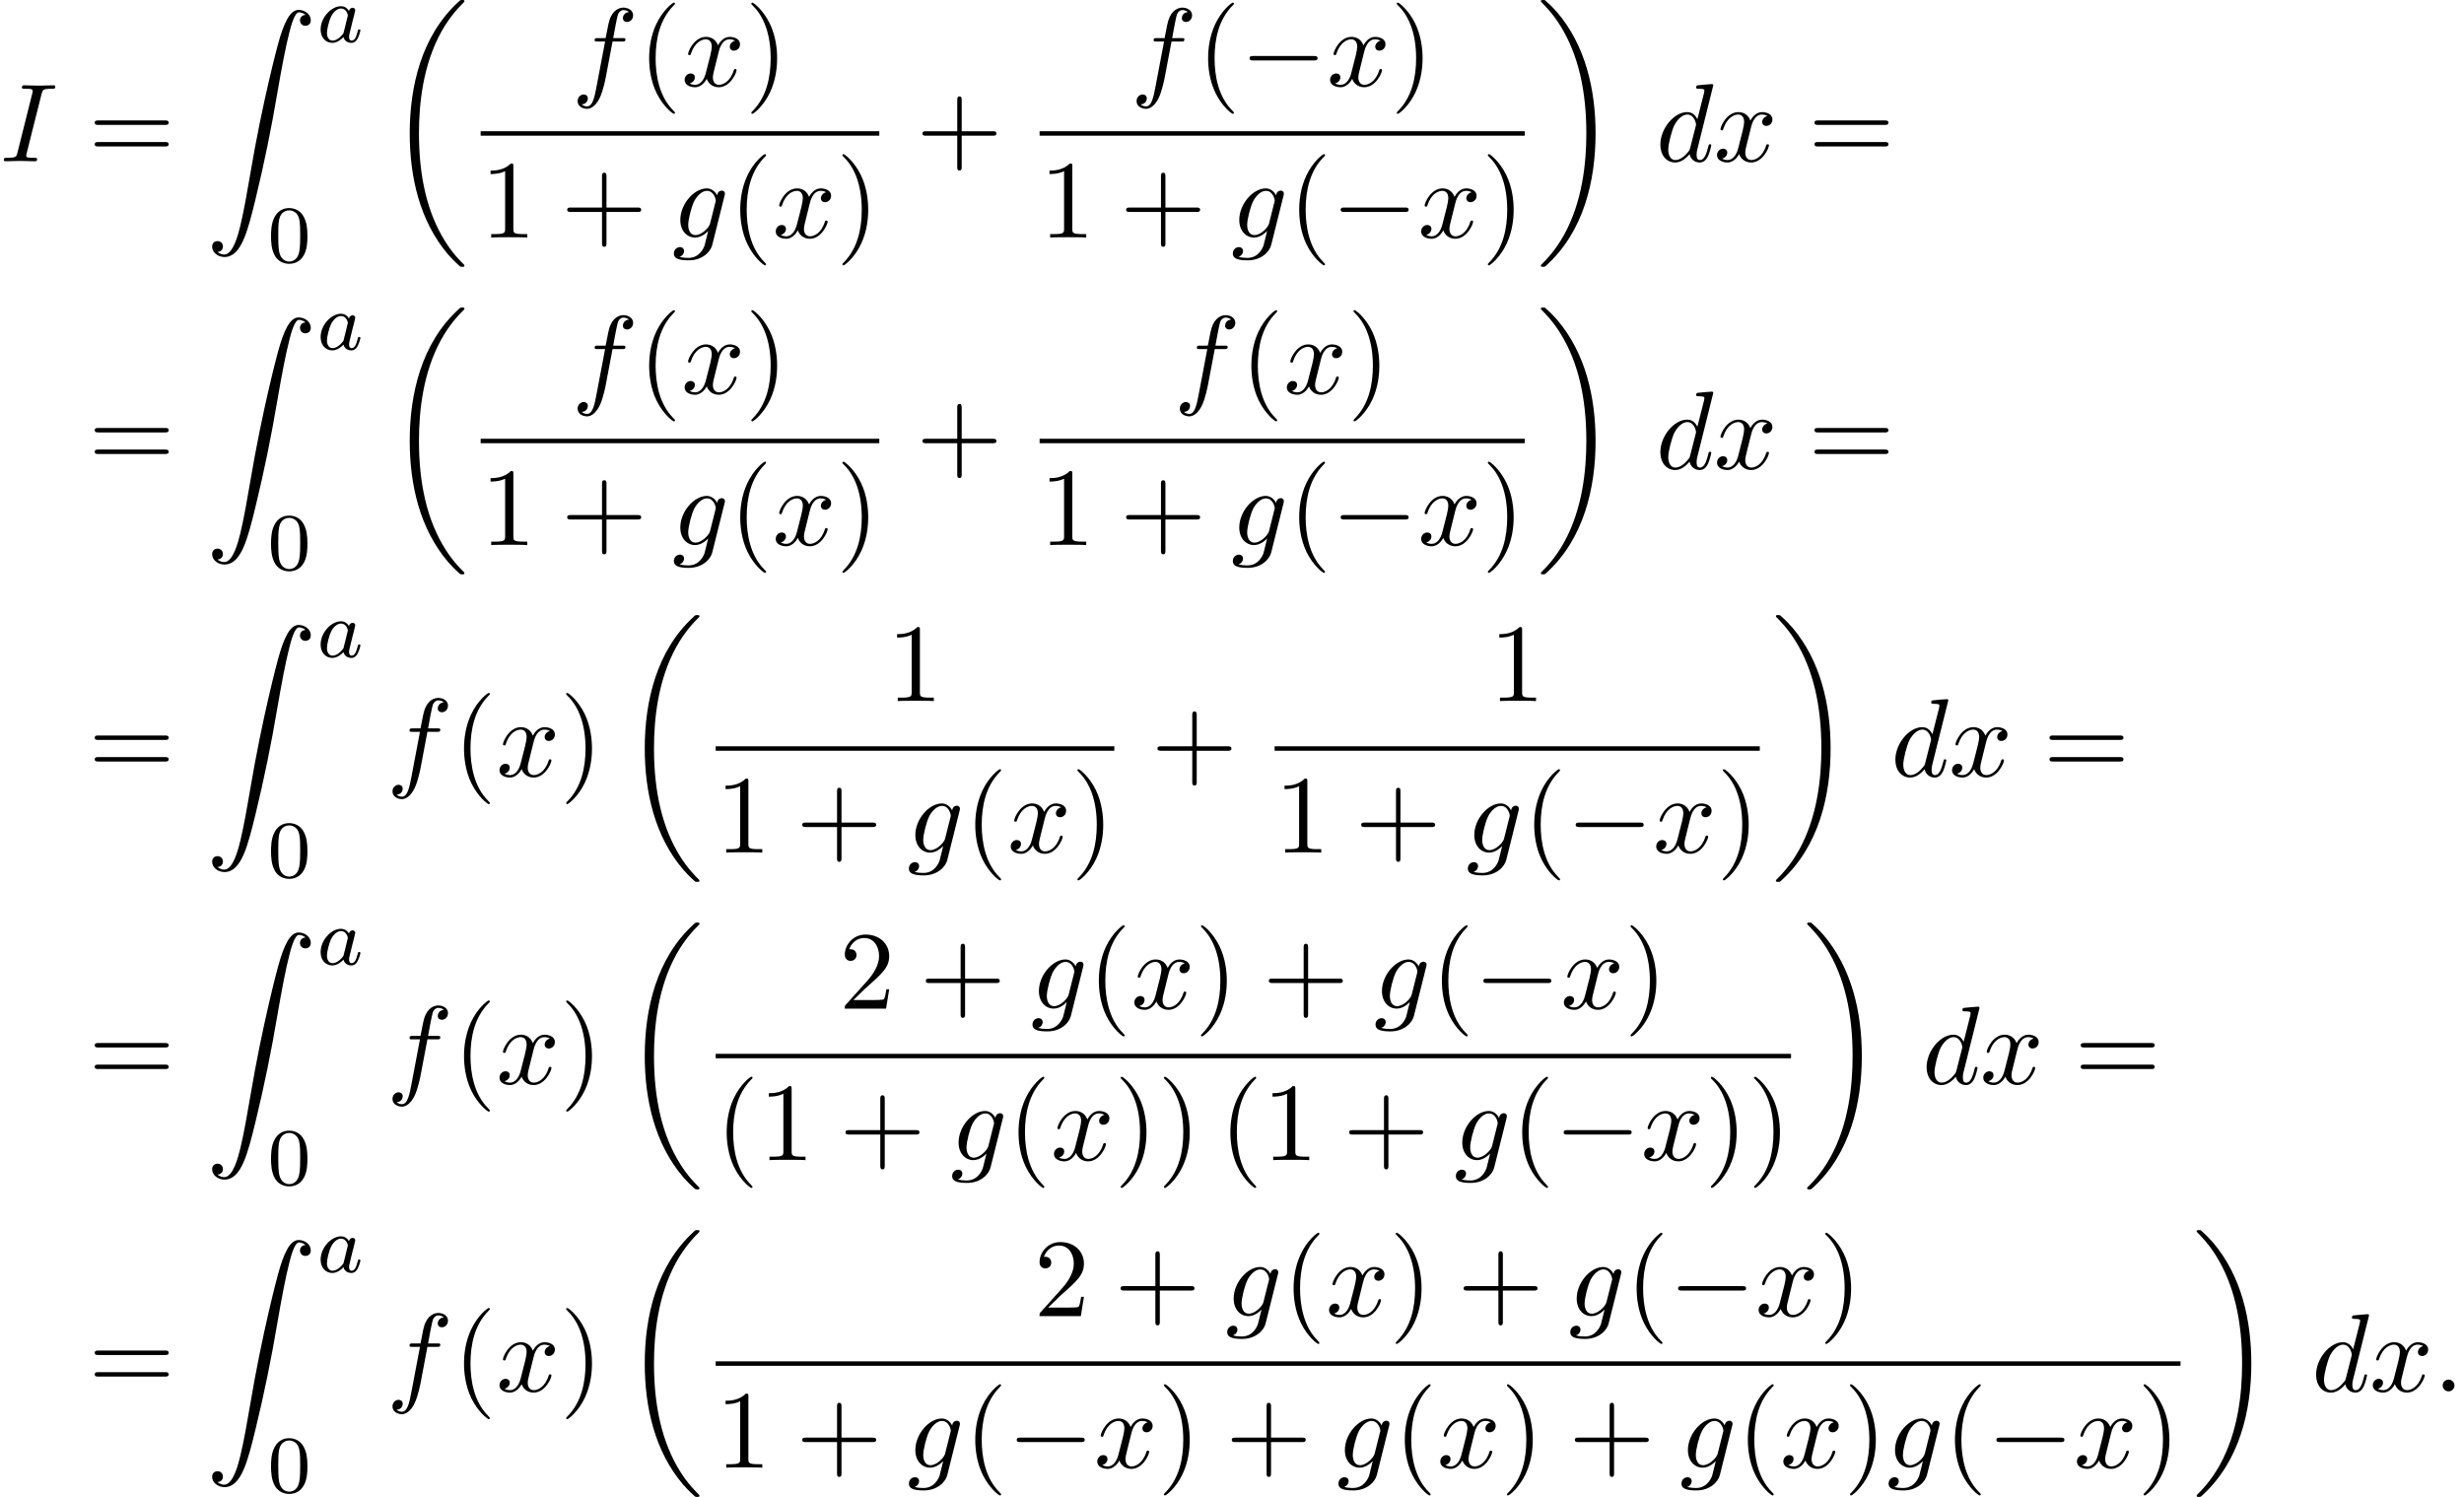 <?xml version='1.0' encoding='UTF-8'?>
<!-- This file was generated by dvisvgm 2.13.3 -->
<svg version='1.1' xmlns='http://www.w3.org/2000/svg' xmlns:xlink='http://www.w3.org/1999/xlink' width='241.686pt' height='146.851pt' viewBox='112.283 69.738 241.686 146.851'>
<defs>
<path id='g1-0' d='M7.189-2.509C7.375-2.509 7.571-2.509 7.571-2.727S7.375-2.945 7.189-2.945H1.287C1.102-2.945 .905-2.945 .905-2.727S1.102-2.509 1.287-2.509H7.189Z'/>
<path id='g5-40' d='M3.611 2.618C3.611 2.585 3.611 2.564 3.425 2.378C2.062 1.004 1.713-1.058 1.713-2.727C1.713-4.625 2.127-6.524 3.469-7.887C3.611-8.018 3.611-8.04 3.611-8.073C3.611-8.149 3.567-8.182 3.502-8.182C3.393-8.182 2.411-7.44 1.767-6.055C1.211-4.855 1.08-3.644 1.08-2.727C1.08-1.876 1.2-.556 1.8 .676C2.455 2.018 3.393 2.727 3.502 2.727C3.567 2.727 3.611 2.695 3.611 2.618Z'/>
<path id='g5-41' d='M3.153-2.727C3.153-3.578 3.033-4.898 2.433-6.131C1.778-7.473 .84-8.182 .731-8.182C.665-8.182 .622-8.138 .622-8.073C.622-8.04 .622-8.018 .829-7.822C1.898-6.742 2.52-5.007 2.52-2.727C2.52-.862 2.116 1.058 .764 2.433C.622 2.564 .622 2.585 .622 2.618C.622 2.684 .665 2.727 .731 2.727C.84 2.727 1.822 1.985 2.465 .6C3.022-.6 3.153-1.811 3.153-2.727Z'/>
<path id='g5-43' d='M4.462-2.509H7.505C7.658-2.509 7.865-2.509 7.865-2.727S7.658-2.945 7.505-2.945H4.462V-6C4.462-6.153 4.462-6.36 4.244-6.36S4.025-6.153 4.025-6V-2.945H.971C.818-2.945 .611-2.945 .611-2.727S.818-2.509 .971-2.509H4.025V.545C4.025 .698 4.025 .905 4.244 .905S4.462 .698 4.462 .545V-2.509Z'/>
<path id='g5-49' d='M3.207-6.982C3.207-7.244 3.207-7.265 2.956-7.265C2.28-6.567 1.32-6.567 .971-6.567V-6.229C1.189-6.229 1.833-6.229 2.4-6.513V-.862C2.4-.469 2.367-.338 1.385-.338H1.036V0C1.418-.033 2.367-.033 2.804-.033S4.189-.033 4.571 0V-.338H4.222C3.24-.338 3.207-.458 3.207-.862V-6.982Z'/>
<path id='g5-50' d='M1.385-.84L2.542-1.964C4.244-3.469 4.898-4.058 4.898-5.149C4.898-6.393 3.916-7.265 2.585-7.265C1.353-7.265 .545-6.262 .545-5.291C.545-4.68 1.091-4.68 1.124-4.68C1.309-4.68 1.691-4.811 1.691-5.258C1.691-5.542 1.495-5.825 1.113-5.825C1.025-5.825 1.004-5.825 .971-5.815C1.222-6.524 1.811-6.927 2.444-6.927C3.436-6.927 3.905-6.044 3.905-5.149C3.905-4.276 3.36-3.415 2.76-2.738L.665-.404C.545-.284 .545-.262 .545 0H4.593L4.898-1.898H4.625C4.571-1.571 4.495-1.091 4.385-.927C4.309-.84 3.589-.84 3.349-.84H1.385Z'/>
<path id='g5-61' d='M7.495-3.567C7.658-3.567 7.865-3.567 7.865-3.785S7.658-4.004 7.505-4.004H.971C.818-4.004 .611-4.004 .611-3.785S.818-3.567 .982-3.567H7.495ZM7.505-1.451C7.658-1.451 7.865-1.451 7.865-1.669S7.658-1.887 7.495-1.887H.982C.818-1.887 .611-1.887 .611-1.669S.818-1.451 .971-1.451H7.505Z'/>
<path id='g3-58' d='M2.095-.578C2.095-.895 1.833-1.156 1.516-1.156S.938-.895 .938-.578S1.2 0 1.516 0S2.095-.262 2.095-.578Z'/>
<path id='g3-73' d='M4.08-6.611C4.178-7.004 4.211-7.113 5.073-7.113C5.335-7.113 5.422-7.113 5.422-7.32C5.422-7.451 5.302-7.451 5.258-7.451C4.942-7.451 4.135-7.418 3.818-7.418C3.491-7.418 2.695-7.451 2.367-7.451C2.291-7.451 2.149-7.451 2.149-7.233C2.149-7.113 2.247-7.113 2.455-7.113C2.913-7.113 3.207-7.113 3.207-6.905C3.207-6.851 3.207-6.829 3.185-6.731L1.713-.851C1.615-.447 1.582-.338 .72-.338C.469-.338 .371-.338 .371-.12C.371 0 .502 0 .535 0C.851 0 1.647-.033 1.964-.033C2.291-.033 3.098 0 3.425 0C3.513 0 3.644 0 3.644-.207C3.644-.338 3.556-.338 3.316-.338C3.12-.338 3.065-.338 2.847-.36C2.618-.382 2.575-.425 2.575-.545C2.575-.633 2.596-.72 2.618-.796L4.08-6.611Z'/>
<path id='g3-100' d='M5.629-7.451C5.629-7.462 5.629-7.571 5.487-7.571C5.324-7.571 4.287-7.473 4.102-7.451C4.015-7.44 3.949-7.385 3.949-7.244C3.949-7.113 4.047-7.113 4.211-7.113C4.735-7.113 4.756-7.036 4.756-6.927L4.724-6.709L4.069-4.124C3.873-4.527 3.556-4.822 3.065-4.822C1.789-4.822 .436-3.218 .436-1.625C.436-.6 1.036 .12 1.887 .12C2.105 .12 2.651 .076 3.305-.698C3.393-.24 3.775 .12 4.298 .12C4.68 .12 4.931-.131 5.105-.48C5.291-.873 5.433-1.538 5.433-1.56C5.433-1.669 5.335-1.669 5.302-1.669C5.193-1.669 5.182-1.625 5.149-1.473C4.964-.764 4.767-.12 4.32-.12C4.025-.12 3.993-.404 3.993-.622C3.993-.884 4.015-.96 4.058-1.145L5.629-7.451ZM3.36-1.298C3.305-1.102 3.305-1.08 3.142-.895C2.662-.295 2.215-.12 1.909-.12C1.364-.12 1.211-.72 1.211-1.145C1.211-1.691 1.56-3.033 1.811-3.535C2.149-4.178 2.64-4.582 3.076-4.582C3.785-4.582 3.938-3.687 3.938-3.622S3.916-3.491 3.905-3.436L3.36-1.298Z'/>
<path id='g3-102' d='M4.004-4.364H4.942C5.16-4.364 5.269-4.364 5.269-4.582C5.269-4.702 5.16-4.702 4.975-4.702H4.069L4.298-5.945C4.342-6.175 4.495-6.949 4.56-7.08C4.658-7.287 4.844-7.451 5.073-7.451C5.116-7.451 5.4-7.451 5.607-7.255C5.127-7.211 5.018-6.829 5.018-6.665C5.018-6.415 5.215-6.284 5.422-6.284C5.705-6.284 6.022-6.524 6.022-6.938C6.022-7.44 5.52-7.691 5.073-7.691C4.702-7.691 4.015-7.495 3.687-6.415C3.622-6.185 3.589-6.076 3.327-4.702H2.575C2.367-4.702 2.247-4.702 2.247-4.495C2.247-4.364 2.345-4.364 2.553-4.364H3.273L2.455-.055C2.258 1.004 2.073 1.996 1.505 1.996C1.462 1.996 1.189 1.996 .982 1.8C1.484 1.767 1.582 1.375 1.582 1.211C1.582 .96 1.385 .829 1.178 .829C.895 .829 .578 1.069 .578 1.484C.578 1.975 1.058 2.236 1.505 2.236C2.105 2.236 2.542 1.593 2.738 1.178C3.087 .491 3.338-.829 3.349-.905L4.004-4.364Z'/>
<path id='g3-103' d='M5.138-4.113C5.149-4.178 5.171-4.233 5.171-4.309C5.171-4.495 5.04-4.604 4.855-4.604C4.745-4.604 4.451-4.527 4.407-4.135C4.211-4.538 3.829-4.822 3.393-4.822C2.149-4.822 .796-3.295 .796-1.724C.796-.644 1.462 0 2.247 0C2.891 0 3.404-.513 3.513-.633L3.524-.622C3.295 .349 3.164 .796 3.164 .818C3.12 .916 2.749 1.996 1.593 1.996C1.385 1.996 1.025 1.985 .72 1.887C1.047 1.789 1.167 1.505 1.167 1.32C1.167 1.145 1.047 .938 .753 .938C.513 .938 .164 1.135 .164 1.571C.164 2.018 .567 2.236 1.615 2.236C2.978 2.236 3.764 1.385 3.927 .731L5.138-4.113ZM3.72-1.396C3.655-1.113 3.404-.84 3.164-.633C2.935-.436 2.596-.24 2.28-.24C1.735-.24 1.571-.807 1.571-1.244C1.571-1.767 1.887-3.055 2.182-3.611C2.476-4.145 2.945-4.582 3.404-4.582C4.124-4.582 4.276-3.698 4.276-3.644S4.255-3.524 4.244-3.48L3.72-1.396Z'/>
<path id='g3-120' d='M3.644-3.295C3.709-3.578 3.96-4.582 4.724-4.582C4.778-4.582 5.04-4.582 5.269-4.44C4.964-4.385 4.745-4.113 4.745-3.851C4.745-3.676 4.865-3.469 5.16-3.469C5.4-3.469 5.749-3.665 5.749-4.102C5.749-4.669 5.105-4.822 4.735-4.822C4.102-4.822 3.72-4.244 3.589-3.993C3.316-4.713 2.727-4.822 2.411-4.822C1.276-4.822 .655-3.415 .655-3.142C.655-3.033 .764-3.033 .785-3.033C.873-3.033 .905-3.055 .927-3.153C1.298-4.309 2.018-4.582 2.389-4.582C2.596-4.582 2.978-4.484 2.978-3.851C2.978-3.513 2.793-2.782 2.389-1.255C2.215-.578 1.833-.12 1.353-.12C1.287-.12 1.036-.12 .807-.262C1.08-.316 1.32-.545 1.32-.851C1.32-1.145 1.08-1.233 .916-1.233C.589-1.233 .316-.949 .316-.6C.316-.098 .862 .12 1.342 .12C2.062 .12 2.455-.644 2.487-.709C2.618-.305 3.011 .12 3.665 .12C4.789 .12 5.411-1.287 5.411-1.56C5.411-1.669 5.313-1.669 5.28-1.669C5.182-1.669 5.16-1.625 5.138-1.549C4.778-.382 4.036-.12 3.687-.12C3.262-.12 3.087-.469 3.087-.84C3.087-1.08 3.153-1.32 3.273-1.8L3.644-3.295Z'/>
<path id='g2-97' d='M3.124-3.037C3.053-3.172 2.821-3.515 2.335-3.515C1.387-3.515 .343-2.407 .343-1.227C.343-.399 .877 .08 1.49 .08C2 .08 2.439-.327 2.582-.486C2.726 .064 3.268 .08 3.363 .08C3.73 .08 3.913-.223 3.977-.359C4.136-.646 4.248-1.108 4.248-1.14C4.248-1.188 4.216-1.243 4.121-1.243S4.009-1.196 3.961-.996C3.85-.558 3.698-.143 3.387-.143C3.204-.143 3.132-.295 3.132-.518C3.132-.654 3.204-.925 3.252-1.124S3.419-1.801 3.451-1.945L3.61-2.55C3.65-2.742 3.738-3.076 3.738-3.116C3.738-3.3 3.587-3.363 3.483-3.363C3.363-3.363 3.164-3.284 3.124-3.037ZM2.582-.861C2.184-.311 1.769-.143 1.514-.143C1.148-.143 .964-.478 .964-.893C.964-1.267 1.18-2.12 1.355-2.471C1.586-2.957 1.977-3.292 2.343-3.292C2.861-3.292 3.013-2.71 3.013-2.614C3.013-2.582 2.813-1.801 2.766-1.594C2.662-1.219 2.662-1.203 2.582-.861Z'/>
<path id='g4-48' d='M3.897-2.542C3.897-3.395 3.81-3.913 3.547-4.423C3.196-5.125 2.55-5.3 2.112-5.3C1.108-5.3 .741-4.551 .63-4.328C.343-3.746 .327-2.957 .327-2.542C.327-2.016 .351-1.211 .733-.574C1.1 .016 1.69 .167 2.112 .167C2.495 .167 3.18 .048 3.579-.741C3.873-1.315 3.897-2.024 3.897-2.542ZM2.112-.056C1.841-.056 1.291-.183 1.124-1.02C1.036-1.474 1.036-2.224 1.036-2.638C1.036-3.188 1.036-3.746 1.124-4.184C1.291-4.997 1.913-5.077 2.112-5.077C2.383-5.077 2.933-4.941 3.092-4.216C3.188-3.778 3.188-3.18 3.188-2.638C3.188-2.168 3.188-1.451 3.092-1.004C2.925-.167 2.375-.056 2.112-.056Z'/>
<path id='g0-18' d='M7.636 25.625C7.636 25.582 7.615 25.56 7.593 25.527C7.189 25.124 6.458 24.393 5.727 23.215C3.971 20.4 3.175 16.855 3.175 12.655C3.175 9.72 3.567 5.935 5.367 2.684C6.229 1.135 7.124 .24 7.604-.24C7.636-.273 7.636-.295 7.636-.327C7.636-.436 7.56-.436 7.407-.436S7.233-.436 7.069-.273C3.415 3.055 2.269 8.051 2.269 12.644C2.269 16.931 3.251 21.251 6.022 24.513C6.24 24.764 6.655 25.211 7.102 25.604C7.233 25.735 7.255 25.735 7.407 25.735S7.636 25.735 7.636 25.625Z'/>
<path id='g0-19' d='M5.749 12.655C5.749 8.367 4.767 4.047 1.996 .785C1.778 .535 1.364 .087 .916-.305C.785-.436 .764-.436 .611-.436C.48-.436 .382-.436 .382-.327C.382-.284 .425-.24 .447-.218C.829 .175 1.56 .905 2.291 2.084C4.047 4.898 4.844 8.444 4.844 12.644C4.844 15.578 4.451 19.364 2.651 22.615C1.789 24.164 .884 25.069 .425 25.527C.404 25.56 .382 25.593 .382 25.625C.382 25.735 .48 25.735 .611 25.735C.764 25.735 .785 25.735 .949 25.571C4.604 22.244 5.749 17.247 5.749 12.655Z'/>
<path id='g0-90' d='M1.135 23.749C1.484 23.727 1.669 23.487 1.669 23.215C1.669 22.855 1.396 22.68 1.145 22.68C.884 22.68 .611 22.844 .611 23.225C.611 23.782 1.156 24.24 1.822 24.24C3.48 24.24 4.102 21.687 4.876 18.524C5.716 15.076 6.425 11.596 7.015 8.095C7.418 5.771 7.822 3.589 8.193 2.182C8.324 1.647 8.695 .24 9.12 .24C9.458 .24 9.731 .447 9.775 .491C9.415 .513 9.229 .753 9.229 1.025C9.229 1.385 9.502 1.56 9.753 1.56C10.015 1.56 10.287 1.396 10.287 1.015C10.287 .425 9.698 0 9.098 0C8.269 0 7.658 1.189 7.058 3.415C7.025 3.535 5.542 9.011 4.342 16.145C4.058 17.815 3.742 19.636 3.382 21.153C3.185 21.949 2.684 24 1.8 24C1.407 24 1.145 23.749 1.135 23.749Z'/>
</defs>
<g id='page1'>
<use x='112.283' y='85.557' xlink:href='#g3-73'/>
<use x='120.964' y='85.557' xlink:href='#g5-61'/>
<use x='132.48' y='70.708' xlink:href='#g0-90'/>
<use x='143.389' y='73.863' xlink:href='#g2-97'/>
<use x='138.54' y='95.449' xlink:href='#g4-48'/>
<use x='150.203' y='70.175' xlink:href='#g0-18'/>
<use x='168.362' y='78.177' xlink:href='#g3-102'/>
<use x='174.878' y='78.177' xlink:href='#g5-40'/>
<use x='179.12' y='78.177' xlink:href='#g3-120'/>
<use x='185.355' y='78.177' xlink:href='#g5-41'/>
<rect x='159.429' y='82.611' height='.436' width='39.102'/>
<use x='159.429' y='93.04' xlink:href='#g5-49'/>
<use x='167.308' y='93.04' xlink:href='#g5-43'/>
<use x='178.217' y='93.04' xlink:href='#g3-103'/>
<use x='183.811' y='93.04' xlink:href='#g5-40'/>
<use x='188.054' y='93.04' xlink:href='#g3-120'/>
<use x='194.289' y='93.04' xlink:href='#g5-41'/>
<use x='202.151' y='85.557' xlink:href='#g5-43'/>
<use x='223.189' y='78.177' xlink:href='#g3-102'/>
<use x='229.704' y='78.177' xlink:href='#g5-40'/>
<use x='233.947' y='78.177' xlink:href='#g1-0'/>
<use x='242.431' y='78.177' xlink:href='#g3-120'/>
<use x='248.666' y='78.177' xlink:href='#g5-41'/>
<rect x='214.255' y='82.611' height='.436' width='47.587'/>
<use x='214.255' y='93.04' xlink:href='#g5-49'/>
<use x='222.134' y='93.04' xlink:href='#g5-43'/>
<use x='233.043' y='93.04' xlink:href='#g3-103'/>
<use x='238.638' y='93.04' xlink:href='#g5-40'/>
<use x='242.88' y='93.04' xlink:href='#g1-0'/>
<use x='251.365' y='93.04' xlink:href='#g3-120'/>
<use x='257.6' y='93.04' xlink:href='#g5-41'/>
<use x='263.038' y='70.175' xlink:href='#g0-19'/>
<use x='274.705' y='85.557' xlink:href='#g3-100'/>
<use x='280.383' y='85.557' xlink:href='#g3-120'/>
<use x='289.648' y='85.557' xlink:href='#g5-61'/>
<use x='120.964' y='115.724' xlink:href='#g5-61'/>
<use x='132.48' y='100.875' xlink:href='#g0-90'/>
<use x='143.389' y='104.03' xlink:href='#g2-97'/>
<use x='138.54' y='125.616' xlink:href='#g4-48'/>
<use x='150.203' y='100.342' xlink:href='#g0-18'/>
<use x='168.362' y='108.344' xlink:href='#g3-102'/>
<use x='174.878' y='108.344' xlink:href='#g5-40'/>
<use x='179.12' y='108.344' xlink:href='#g3-120'/>
<use x='185.355' y='108.344' xlink:href='#g5-41'/>
<rect x='159.429' y='112.778' height='.436' width='39.102'/>
<use x='159.429' y='123.207' xlink:href='#g5-49'/>
<use x='167.308' y='123.207' xlink:href='#g5-43'/>
<use x='178.217' y='123.207' xlink:href='#g3-103'/>
<use x='183.811' y='123.207' xlink:href='#g5-40'/>
<use x='188.054' y='123.207' xlink:href='#g3-120'/>
<use x='194.289' y='123.207' xlink:href='#g5-41'/>
<use x='202.151' y='115.724' xlink:href='#g5-43'/>
<use x='227.431' y='108.344' xlink:href='#g3-102'/>
<use x='233.947' y='108.344' xlink:href='#g5-40'/>
<use x='238.189' y='108.344' xlink:href='#g3-120'/>
<use x='244.424' y='108.344' xlink:href='#g5-41'/>
<rect x='214.255' y='112.778' height='.436' width='47.587'/>
<use x='214.255' y='123.207' xlink:href='#g5-49'/>
<use x='222.134' y='123.207' xlink:href='#g5-43'/>
<use x='233.043' y='123.207' xlink:href='#g3-103'/>
<use x='238.638' y='123.207' xlink:href='#g5-40'/>
<use x='242.88' y='123.207' xlink:href='#g1-0'/>
<use x='251.365' y='123.207' xlink:href='#g3-120'/>
<use x='257.6' y='123.207' xlink:href='#g5-41'/>
<use x='263.038' y='100.342' xlink:href='#g0-19'/>
<use x='274.705' y='115.724' xlink:href='#g3-100'/>
<use x='280.383' y='115.724' xlink:href='#g3-120'/>
<use x='289.648' y='115.724' xlink:href='#g5-61'/>
<use x='120.964' y='145.891' xlink:href='#g5-61'/>
<use x='132.48' y='131.042' xlink:href='#g0-90'/>
<use x='143.389' y='134.197' xlink:href='#g2-97'/>
<use x='138.54' y='155.783' xlink:href='#g4-48'/>
<use x='150.203' y='145.891' xlink:href='#g3-102'/>
<use x='156.718' y='145.891' xlink:href='#g5-40'/>
<use x='160.961' y='145.891' xlink:href='#g3-120'/>
<use x='167.195' y='145.891' xlink:href='#g5-41'/>
<use x='173.256' y='130.509' xlink:href='#g0-18'/>
<use x='199.306' y='138.511' xlink:href='#g5-49'/>
<rect x='182.482' y='142.946' height='.436' width='39.102'/>
<use x='182.482' y='153.374' xlink:href='#g5-49'/>
<use x='190.361' y='153.374' xlink:href='#g5-43'/>
<use x='201.27' y='153.374' xlink:href='#g3-103'/>
<use x='206.864' y='153.374' xlink:href='#g5-40'/>
<use x='211.107' y='153.374' xlink:href='#g3-120'/>
<use x='217.342' y='153.374' xlink:href='#g5-41'/>
<use x='225.204' y='145.891' xlink:href='#g5-43'/>
<use x='258.375' y='138.511' xlink:href='#g5-49'/>
<rect x='237.308' y='142.946' height='.436' width='47.587'/>
<use x='237.308' y='153.374' xlink:href='#g5-49'/>
<use x='245.187' y='153.374' xlink:href='#g5-43'/>
<use x='256.096' y='153.374' xlink:href='#g3-103'/>
<use x='261.691' y='153.374' xlink:href='#g5-40'/>
<use x='265.933' y='153.374' xlink:href='#g1-0'/>
<use x='274.418' y='153.374' xlink:href='#g3-120'/>
<use x='280.653' y='153.374' xlink:href='#g5-41'/>
<use x='286.091' y='130.509' xlink:href='#g0-19'/>
<use x='297.758' y='145.891' xlink:href='#g3-100'/>
<use x='303.436' y='145.891' xlink:href='#g3-120'/>
<use x='312.701' y='145.891' xlink:href='#g5-61'/>
<use x='120.964' y='176.058' xlink:href='#g5-61'/>
<use x='132.48' y='161.21' xlink:href='#g0-90'/>
<use x='143.389' y='164.364' xlink:href='#g2-97'/>
<use x='138.54' y='185.95' xlink:href='#g4-48'/>
<use x='150.203' y='176.058' xlink:href='#g3-102'/>
<use x='156.718' y='176.058' xlink:href='#g5-40'/>
<use x='160.961' y='176.058' xlink:href='#g3-120'/>
<use x='167.195' y='176.058' xlink:href='#g5-41'/>
<use x='173.256' y='160.676' xlink:href='#g0-18'/>
<use x='194.603' y='168.678' xlink:href='#g5-50'/>
<use x='202.482' y='168.678' xlink:href='#g5-43'/>
<use x='213.391' y='168.678' xlink:href='#g3-103'/>
<use x='218.986' y='168.678' xlink:href='#g5-40'/>
<use x='223.228' y='168.678' xlink:href='#g3-120'/>
<use x='229.463' y='168.678' xlink:href='#g5-41'/>
<use x='236.13' y='168.678' xlink:href='#g5-43'/>
<use x='247.039' y='168.678' xlink:href='#g3-103'/>
<use x='252.633' y='168.678' xlink:href='#g5-40'/>
<use x='256.876' y='168.678' xlink:href='#g1-0'/>
<use x='265.361' y='168.678' xlink:href='#g3-120'/>
<use x='271.595' y='168.678' xlink:href='#g5-41'/>
<rect x='182.482' y='173.113' height='.436' width='105.477'/>
<use x='182.482' y='183.541' xlink:href='#g5-40'/>
<use x='186.724' y='183.541' xlink:href='#g5-49'/>
<use x='194.603' y='183.541' xlink:href='#g5-43'/>
<use x='205.512' y='183.541' xlink:href='#g3-103'/>
<use x='211.107' y='183.541' xlink:href='#g5-40'/>
<use x='215.349' y='183.541' xlink:href='#g3-120'/>
<use x='221.584' y='183.541' xlink:href='#g5-41'/>
<use x='225.827' y='183.541' xlink:href='#g5-41'/>
<use x='231.887' y='183.541' xlink:href='#g5-40'/>
<use x='236.13' y='183.541' xlink:href='#g5-49'/>
<use x='244.008' y='183.541' xlink:href='#g5-43'/>
<use x='254.917' y='183.541' xlink:href='#g3-103'/>
<use x='260.512' y='183.541' xlink:href='#g5-40'/>
<use x='264.755' y='183.541' xlink:href='#g1-0'/>
<use x='273.239' y='183.541' xlink:href='#g3-120'/>
<use x='279.474' y='183.541' xlink:href='#g5-41'/>
<use x='283.717' y='183.541' xlink:href='#g5-41'/>
<use x='289.155' y='160.676' xlink:href='#g0-19'/>
<use x='300.821' y='176.058' xlink:href='#g3-100'/>
<use x='306.499' y='176.058' xlink:href='#g3-120'/>
<use x='315.764' y='176.058' xlink:href='#g5-61'/>
<use x='120.964' y='206.225' xlink:href='#g5-61'/>
<use x='132.48' y='191.377' xlink:href='#g0-90'/>
<use x='143.389' y='194.532' xlink:href='#g2-97'/>
<use x='138.54' y='216.118' xlink:href='#g4-48'/>
<use x='150.203' y='206.225' xlink:href='#g3-102'/>
<use x='156.718' y='206.225' xlink:href='#g5-40'/>
<use x='160.961' y='206.225' xlink:href='#g3-120'/>
<use x='167.195' y='206.225' xlink:href='#g5-41'/>
<use x='173.256' y='190.843' xlink:href='#g0-18'/>
<use x='213.705' y='198.845' xlink:href='#g5-50'/>
<use x='221.584' y='198.845' xlink:href='#g5-43'/>
<use x='232.493' y='198.845' xlink:href='#g3-103'/>
<use x='238.088' y='198.845' xlink:href='#g5-40'/>
<use x='242.33' y='198.845' xlink:href='#g3-120'/>
<use x='248.565' y='198.845' xlink:href='#g5-41'/>
<use x='255.232' y='198.845' xlink:href='#g5-43'/>
<use x='266.141' y='198.845' xlink:href='#g3-103'/>
<use x='271.736' y='198.845' xlink:href='#g5-40'/>
<use x='275.978' y='198.845' xlink:href='#g1-0'/>
<use x='284.463' y='198.845' xlink:href='#g3-120'/>
<use x='290.698' y='198.845' xlink:href='#g5-41'/>
<rect x='182.482' y='203.28' height='.436' width='143.682'/>
<use x='182.482' y='213.708' xlink:href='#g5-49'/>
<use x='190.361' y='213.708' xlink:href='#g5-43'/>
<use x='201.27' y='213.708' xlink:href='#g3-103'/>
<use x='206.864' y='213.708' xlink:href='#g5-40'/>
<use x='211.107' y='213.708' xlink:href='#g1-0'/>
<use x='219.592' y='213.708' xlink:href='#g3-120'/>
<use x='225.827' y='213.708' xlink:href='#g5-41'/>
<use x='232.493' y='213.708' xlink:href='#g5-43'/>
<use x='243.402' y='213.708' xlink:href='#g3-103'/>
<use x='248.997' y='213.708' xlink:href='#g5-40'/>
<use x='253.239' y='213.708' xlink:href='#g3-120'/>
<use x='259.474' y='213.708' xlink:href='#g5-41'/>
<use x='266.141' y='213.708' xlink:href='#g5-43'/>
<use x='277.05' y='213.708' xlink:href='#g3-103'/>
<use x='282.645' y='213.708' xlink:href='#g5-40'/>
<use x='286.887' y='213.708' xlink:href='#g3-120'/>
<use x='293.122' y='213.708' xlink:href='#g5-41'/>
<use x='297.364' y='213.708' xlink:href='#g3-103'/>
<use x='302.959' y='213.708' xlink:href='#g5-40'/>
<use x='307.202' y='213.708' xlink:href='#g1-0'/>
<use x='315.686' y='213.708' xlink:href='#g3-120'/>
<use x='321.921' y='213.708' xlink:href='#g5-41'/>
<use x='327.359' y='190.843' xlink:href='#g0-19'/>
<use x='339.026' y='206.225' xlink:href='#g3-100'/>
<use x='344.704' y='206.225' xlink:href='#g3-120'/>
<use x='350.939' y='206.225' xlink:href='#g3-58'/>
</g>
</svg><!--Rendered by QuickLaTeX.com-->